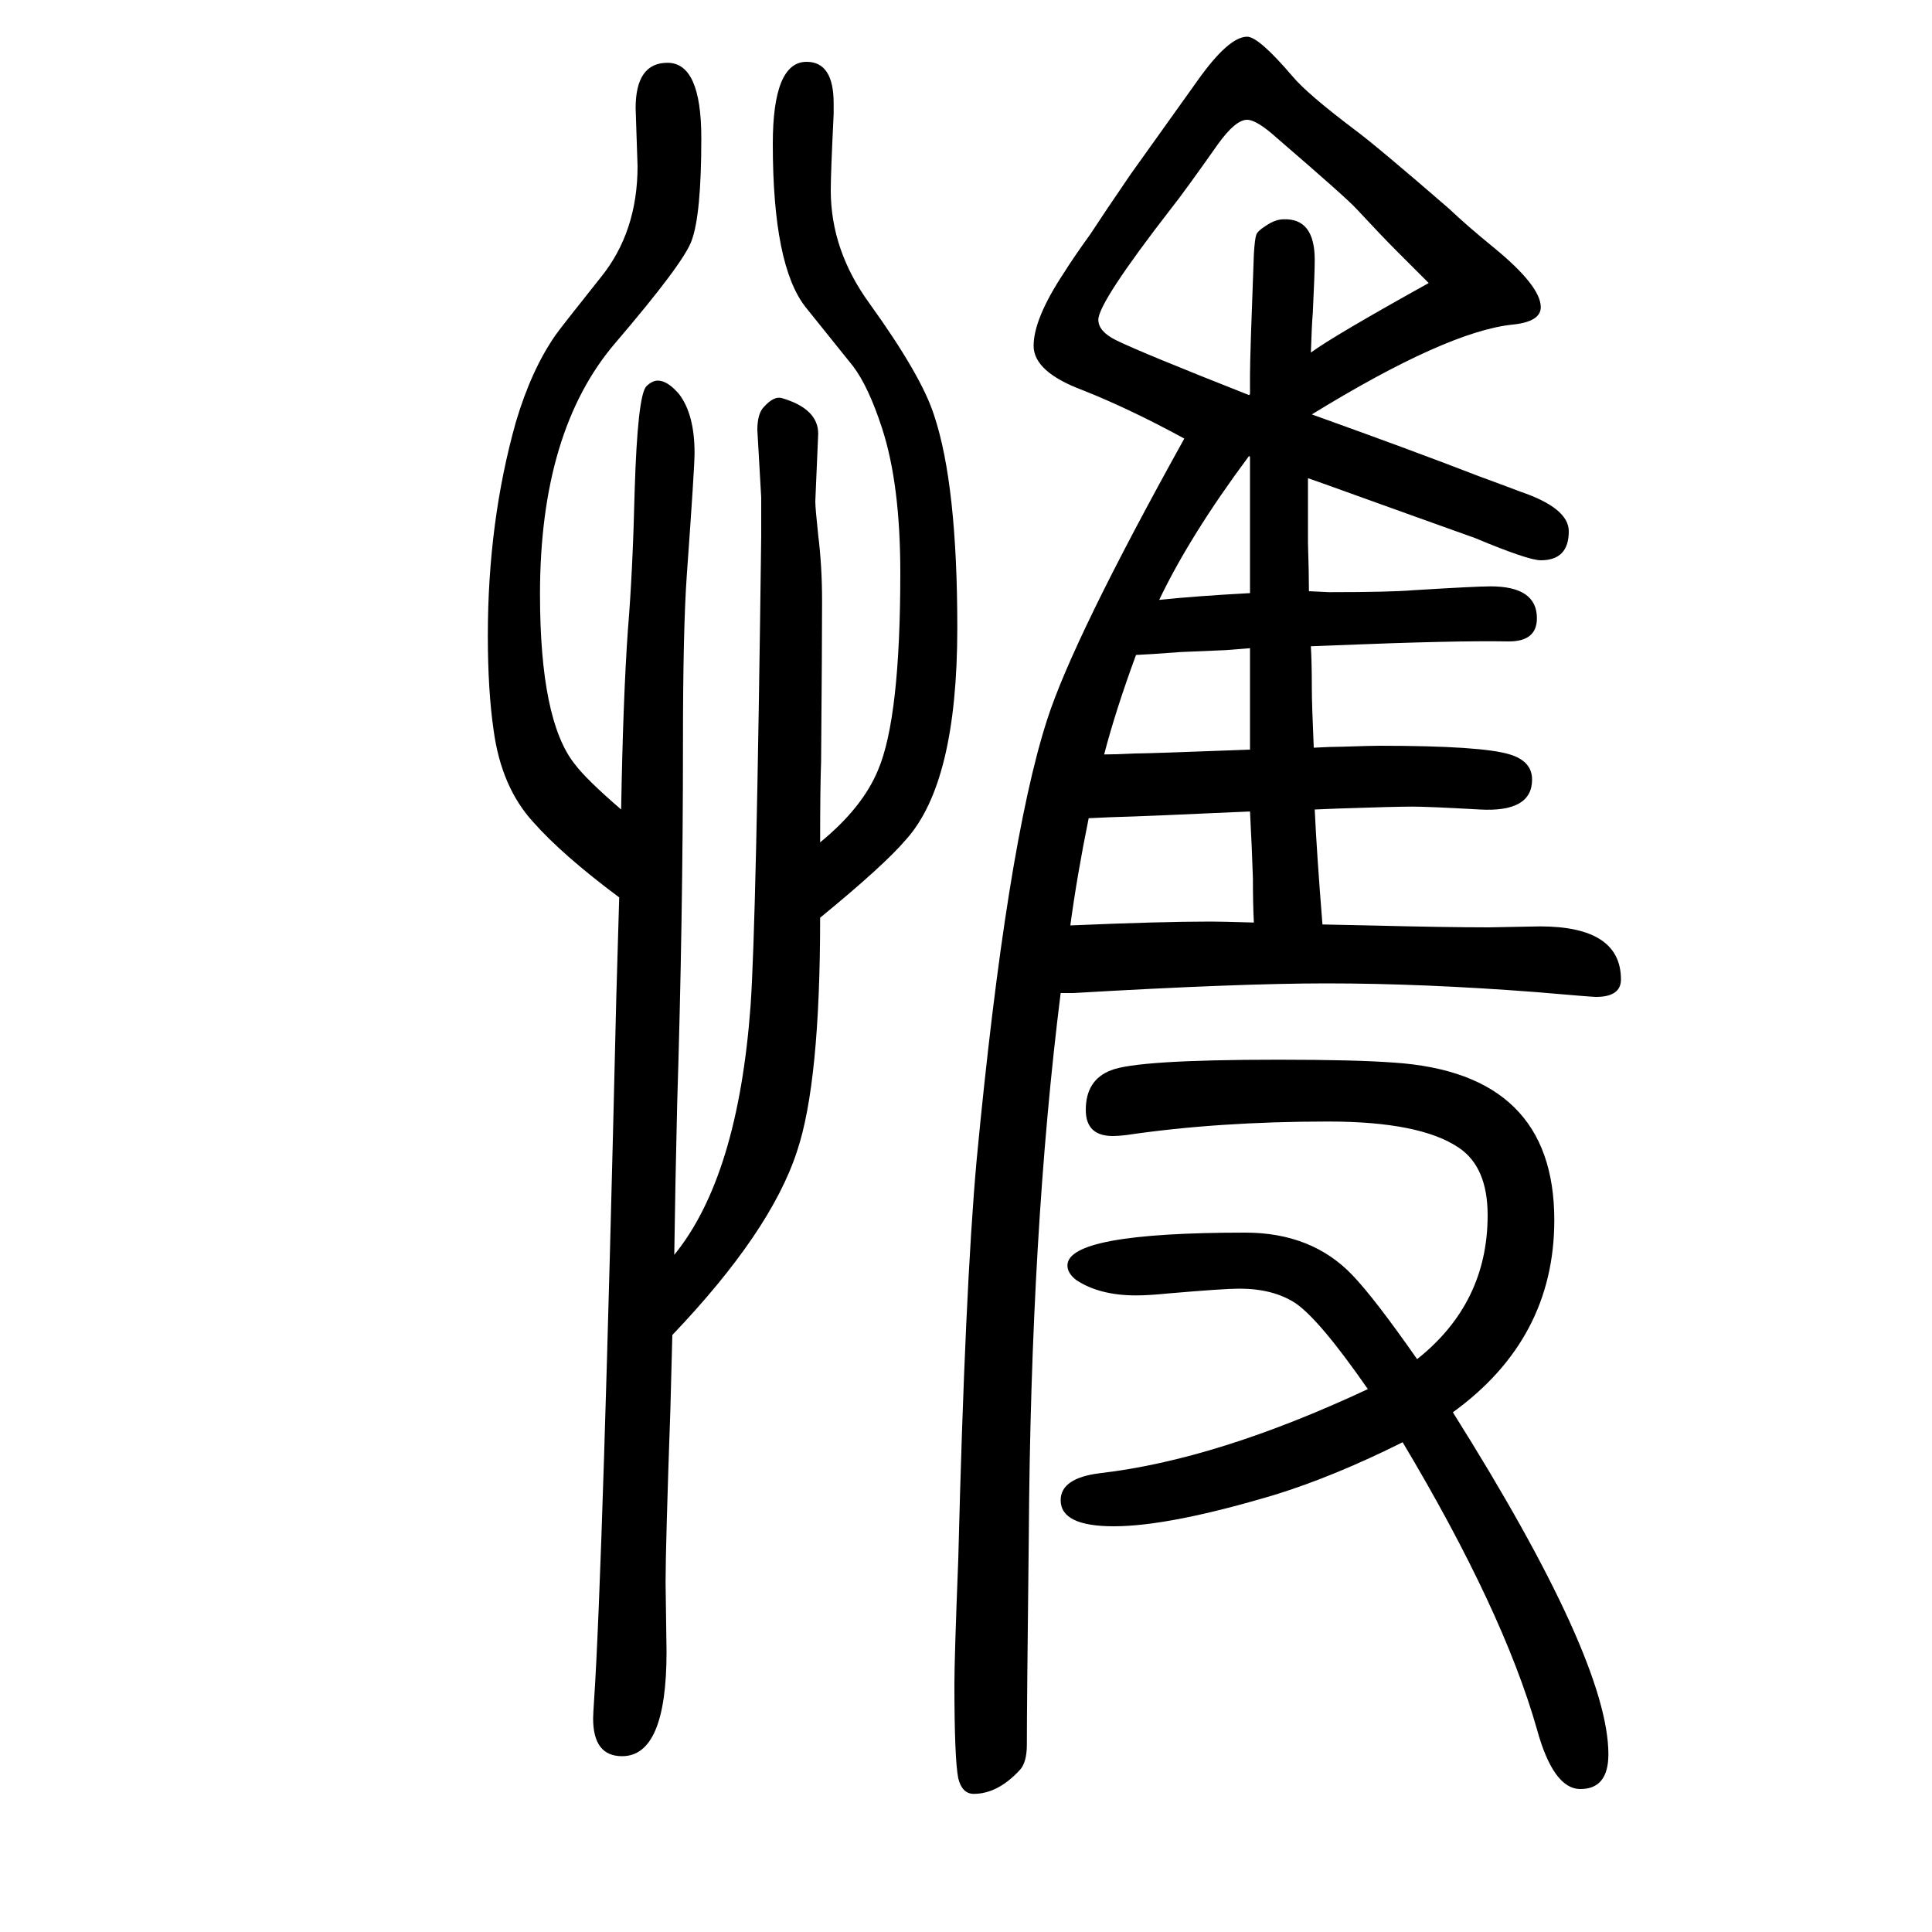 <svg xmlns="http://www.w3.org/2000/svg" xmlns:xlink="http://www.w3.org/1999/xlink" height="100" width="100" version="1.1"><path d="M1354 1155v-67q1 -31 1 -50q20 -1 21 -1q63 0 87 2q65 4 80 4q48 0 48 -33q0 -24 -29 -24q-56 1 -179 -4l-26 -1q1 -17 1 -43q0 -17 2 -62q19 1 29 1q31 1 39 1q106 0 135 -9q23 -7 23 -26q0 -34 -54 -31q-53 3 -70 3q-18 0 -77 -2l-24 -1q2 -44 8 -119l48 -1
q80 -2 124 -2l53 1q84 0 84 -55q0 -18 -26 -18q-4 0 -62 5q-117 9 -217 9q-91 0 -262 -10h-13q-31 -247 -33 -563q-2 -174 -2 -215q0 -18 -7 -26q-23 -25 -48 -25q-12 0 -16 16q-4 20 -4 98q0 27 4 129q7 280 19 413q31 326 73 456q27 84 142 291q-57 31 -105 50
q-51 19 -51 46q0 28 31 75q10 16 28 41q13 20 41 61l5 7q43 60 65 91q32 45 51 45q12 0 47 -41q15 -18 64 -55q23 -17 98 -82q19 -18 46 -40q49 -40 49 -62q0 -15 -29 -18q-68 -7 -208 -93q106 -38 173 -64q30 -11 43 -16q50 -17 50 -41q0 -30 -29 -30q-13 0 -68 23l-67 24
l-89 32zM1357 1285q23 17 122 72l-34 34q-14 14 -41 43q-10 11 -82 73q-21 19 -31 19q-12 0 -30 -25q-36 -51 -48 -66q-76 -98 -76 -116q0 -12 18 -21q24 -12 138 -57l1 1v20q0 20 4 125q1 16 2.5 20t9.5 9q10 7 19 7q32 1 32 -42q0 -14 -2 -55q-1 -11 -2 -41zM1294 1177
l-1 1q-61 -82 -93 -149q38 4 94 7v19v19v52v51zM1176 972q-21 -57 -33 -103q12 0 32 1q14 0 119 4v105l-25 -2l-47 -2l-28 -2zM1127 803q-12 -59 -19 -111q93 4 145 4q11 0 45 -1q-1 19 -1 46q-1 31 -3 69q-107 -5 -145 -6zM641 721q-59 44 -89 78q-33 36 -41 95
q-6 41 -6 98q0 118 29 221q16 54 41 90q4 6 47 60q38 47 38 115l-2 60q0 47 33 47q35 0 35 -78q0 -79 -10 -106q-8 -23 -79 -106q-78 -91 -78 -260q0 -131 36 -176q12 -16 48 -47q2 115 7 186q5 60 7 144q3 98 12 108q6 6 12 6q10 0 22 -14q16 -21 16 -61q0 -15 -8 -126
q-4 -56 -4 -175q0 -181 -6 -373q-2 -84 -3 -156q66 81 79 258q6 86 11 486v40l-4 70q0 17 7 24q10 11 18 9q38 -11 38 -37l-3 -70q0 -7 3 -35q4 -32 4 -68q0 -48 -1 -166q-1 -28 -1 -84q44 36 60 75q23 54 23 204q0 92 -19 150q-14 43 -30 64l-49 61q-34 43 -34 169
q0 85 35 85q28 0 28 -43v-11q-3 -61 -3 -79q0 -62 40 -117q54 -75 67 -116q24 -72 24 -220q0 -160 -53 -219q-23 -27 -89 -81q0 -171 -24 -242q-27 -83 -129 -190l-2 -76q-5 -143 -5 -180l1 -72q0 -108 -46 -108q-30 0 -30 39q0 4 1 19q9 135 23 728zM1504 188
q161 -256 161 -354q0 -36 -29 -36q-28 0 -45 62q-35 123 -139 297q-70 -35 -131 -54q-110 -33 -168 -33q-55 0 -55 27q0 23 41 28q121 14 277 87q-50 72 -75 89q-23 15 -58 15q-16 0 -74 -5q-20 -2 -33 -2q-38 0 -62 16q-9 7 -9 15q0 34 184 34q69 0 111 -44q23 -24 67 -87
q73 58 73 149q0 50 -30 70q-40 27 -135 27q-114 0 -209 -14q-8 -1 -14 -1q-28 0 -28 27q0 31 26 41q27 11 173 11q80 0 120 -3q166 -11 166 -163q0 -123 -105 -199z" style="" transform="scale(0.05 -0.05) translate(0 -1650)"/></svg>